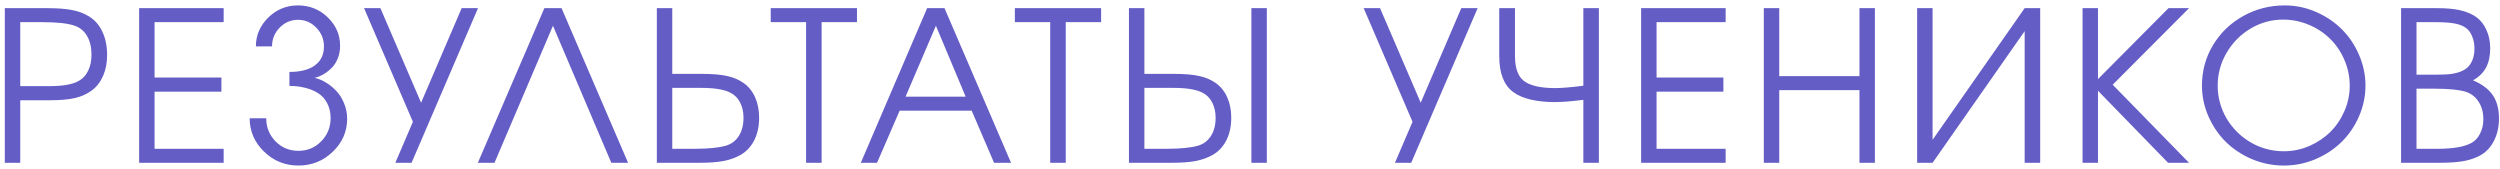 <?xml version="1.0" encoding="UTF-8"?> <svg xmlns="http://www.w3.org/2000/svg" width="430" height="29" viewBox="0 0 430 29" fill="none"> <path d="M0.827 28C0.827 28 0.827 19.135 0.827 1.404C0.827 1.404 3.271 1.404 8.157 1.404C9.88 1.404 11.286 1.51 12.376 1.721C13.478 1.932 14.439 2.289 15.259 2.793C16.267 3.391 17.046 4.27 17.597 5.43C18.148 6.578 18.423 7.92 18.423 9.455C18.423 10.791 18.195 11.986 17.738 13.041C17.28 14.096 16.624 14.94 15.769 15.572C14.96 16.17 14.011 16.598 12.921 16.855C11.831 17.113 10.39 17.242 8.597 17.242H3.482V28H0.827ZM3.482 14.816H8.421C10.812 14.816 12.517 14.518 13.536 13.92C14.239 13.545 14.778 12.965 15.153 12.18C15.54 11.395 15.734 10.475 15.734 9.42C15.734 8.119 15.476 7.035 14.96 6.168C14.444 5.289 13.706 4.697 12.745 4.393C11.597 4.006 9.769 3.812 7.261 3.812H3.482V14.816ZM23.932 28C23.932 28 23.932 19.135 23.932 1.404C23.932 1.404 28.778 1.404 38.469 1.404C38.469 1.404 38.469 2.207 38.469 3.812C38.469 3.812 34.508 3.812 26.586 3.812C26.586 3.812 26.586 6.988 26.586 13.34C26.586 13.34 30.418 13.34 38.082 13.34C38.082 13.34 38.082 14.148 38.082 15.766C38.082 15.766 34.25 15.766 26.586 15.766C26.586 15.766 26.586 19.041 26.586 25.592C26.586 25.592 30.547 25.592 38.469 25.592C38.469 25.592 38.469 26.395 38.469 28C38.469 28 33.623 28 23.932 28ZM49.779 12.373C51.666 12.373 53.125 11.998 54.156 11.248C55.199 10.486 55.72 9.396 55.72 7.979C55.72 6.736 55.281 5.664 54.402 4.762C53.535 3.859 52.486 3.408 51.255 3.408C50.025 3.408 48.97 3.859 48.091 4.762C47.224 5.664 46.791 6.736 46.791 7.979H44.013C44.013 6.068 44.722 4.416 46.14 3.021C47.558 1.627 49.263 0.93 51.255 0.93C53.248 0.93 54.953 1.615 56.371 2.986C57.789 4.357 58.498 5.998 58.498 7.908C58.498 8.693 58.357 9.42 58.076 10.088C57.806 10.756 57.443 11.307 56.986 11.74C56.541 12.174 56.072 12.531 55.58 12.812C55.099 13.082 54.607 13.275 54.103 13.393C54.724 13.521 55.351 13.773 55.984 14.148C56.629 14.523 57.232 15.004 57.794 15.59C58.357 16.164 58.814 16.879 59.166 17.734C59.529 18.578 59.711 19.469 59.711 20.406C59.711 22.621 58.884 24.52 57.232 26.102C55.591 27.684 53.623 28.475 51.326 28.475C49.029 28.475 47.054 27.672 45.402 26.066C43.761 24.461 42.941 22.551 42.941 20.336H45.789C45.789 21.883 46.322 23.207 47.388 24.309C48.466 25.398 49.779 25.943 51.326 25.943C52.873 25.943 54.179 25.398 55.246 24.309C56.324 23.207 56.863 21.883 56.863 20.336C56.863 19.352 56.669 18.496 56.283 17.77C55.908 17.031 55.386 16.451 54.718 16.029C54.05 15.607 53.3 15.297 52.468 15.098C51.648 14.887 50.752 14.781 49.779 14.781V12.373ZM82.218 1.404C82.218 1.404 78.409 10.27 70.792 28C70.792 28 69.86 28 67.997 28C67.997 28 69.005 25.65 71.02 20.951C71.02 20.951 68.219 14.435 62.618 1.404C62.618 1.404 63.556 1.404 65.43 1.404C65.43 1.404 67.763 6.824 72.427 17.664C72.427 17.664 74.753 12.244 79.405 1.404C79.405 1.404 80.343 1.404 82.218 1.404ZM105.146 28C105.146 28 101.801 20.143 95.109 4.428C95.109 4.428 91.758 12.285 85.055 28C85.055 28 84.1 28 82.189 28C82.189 28 86.004 19.135 93.633 1.404C93.633 1.404 94.617 1.404 96.586 1.404C96.586 1.404 100.4 10.27 108.029 28C108.029 28 107.068 28 105.146 28ZM112.976 1.404C112.976 1.404 113.861 1.404 115.63 1.404C115.63 1.404 115.63 5.172 115.63 12.707C115.63 12.707 117.335 12.707 120.745 12.707C122.55 12.707 123.991 12.83 125.07 13.076C126.159 13.31 127.109 13.715 127.917 14.289C128.773 14.898 129.429 15.719 129.886 16.75C130.343 17.781 130.571 18.941 130.571 20.23C130.571 21.707 130.296 22.996 129.745 24.098C129.195 25.199 128.415 26.043 127.407 26.629C126.575 27.109 125.609 27.461 124.507 27.684C123.405 27.895 122.005 28 120.306 28H112.976V1.404ZM115.63 15.115V25.592H119.409C121.835 25.592 123.663 25.41 124.894 25.047C125.843 24.754 126.575 24.191 127.091 23.359C127.618 22.527 127.882 21.496 127.882 20.266C127.882 19.27 127.689 18.396 127.302 17.646C126.927 16.896 126.388 16.34 125.685 15.977C124.654 15.402 122.948 15.115 120.57 15.115H115.63ZM138.647 28C138.647 28 138.647 19.938 138.647 3.812C138.647 3.812 136.62 3.812 132.565 3.812C132.565 3.812 132.565 3.01 132.565 1.404C132.565 1.404 137.51 1.404 147.401 1.404C147.401 1.404 147.401 2.207 147.401 3.812C147.401 3.812 145.373 3.812 141.319 3.812C141.319 3.812 141.319 11.875 141.319 28C141.319 28 140.428 28 138.647 28ZM148.058 28C148.058 28 151.861 19.135 159.466 1.404C159.466 1.404 160.463 1.404 162.455 1.404C162.455 1.404 166.269 10.27 173.898 28C173.898 28 172.925 28 170.98 28C170.98 28 169.697 25.012 167.13 19.035C167.13 19.035 163 19.035 154.738 19.035C154.738 19.035 153.443 22.023 150.853 28C150.853 28 149.921 28 148.058 28ZM155.757 16.627C155.757 16.627 159.203 16.627 166.093 16.627C166.093 16.627 164.388 12.56 160.978 4.428C160.978 4.428 159.238 8.494 155.757 16.627ZM180.637 28C180.637 28 180.637 19.938 180.637 3.812C180.637 3.812 178.61 3.812 174.555 3.812C174.555 3.812 174.555 3.01 174.555 1.404C174.555 1.404 179.501 1.404 189.391 1.404C189.391 1.404 189.391 2.207 189.391 3.812C189.391 3.812 187.364 3.812 183.309 3.812C183.309 3.812 183.309 11.875 183.309 28C183.309 28 182.419 28 180.637 28ZM215.238 28C215.238 28 215.238 19.135 215.238 1.404C215.238 1.404 216.123 1.404 217.893 1.404C217.893 1.404 217.893 10.27 217.893 28C217.893 28 217.008 28 215.238 28ZM194.18 1.404C194.18 1.404 195.064 1.404 196.834 1.404C196.834 1.404 196.834 5.172 196.834 12.707C196.834 12.707 198.539 12.707 201.949 12.707C203.754 12.707 205.195 12.83 206.273 13.076C207.363 13.31 208.312 13.715 209.121 14.289C209.977 14.898 210.633 15.719 211.09 16.75C211.547 17.781 211.775 18.941 211.775 20.23C211.775 21.707 211.5 22.996 210.949 24.098C210.398 25.199 209.619 26.043 208.611 26.629C207.779 27.109 206.812 27.461 205.711 27.684C204.609 27.895 203.209 28 201.51 28H194.18V1.404ZM196.834 15.115V25.592H200.613C203.039 25.592 204.867 25.41 206.098 25.047C207.047 24.754 207.779 24.191 208.295 23.359C208.822 22.527 209.086 21.496 209.086 20.266C209.086 19.27 208.893 18.396 208.506 17.646C208.131 16.896 207.592 16.34 206.889 15.977C205.857 15.402 204.152 15.115 201.773 15.115H196.834ZM254.153 1.404C254.153 1.404 250.344 10.27 242.727 28C242.727 28 241.795 28 239.932 28C239.932 28 240.94 25.65 242.955 20.951C242.955 20.951 240.155 14.435 234.553 1.404C234.553 1.404 235.491 1.404 237.366 1.404C237.366 1.404 239.698 6.824 244.362 17.664C244.362 17.664 246.688 12.244 251.34 1.404C251.34 1.404 252.278 1.404 254.153 1.404ZM257.869 1.404C257.869 1.404 258.771 1.404 260.576 1.404C260.576 1.404 260.576 4.152 260.576 9.648C260.576 11.957 261.22 13.469 262.509 14.184C263.611 14.828 265.269 15.15 267.484 15.15C268.609 15.15 270.226 15.016 272.336 14.746C272.336 14.746 272.336 10.299 272.336 1.404C272.336 1.404 273.226 1.404 275.007 1.404C275.007 1.404 275.007 10.27 275.007 28C275.007 28 274.117 28 272.336 28C272.336 28 272.336 24.391 272.336 17.172C270.32 17.43 268.644 17.559 267.308 17.559C265.902 17.559 264.572 17.418 263.318 17.137C262.064 16.844 261.05 16.41 260.277 15.836C258.672 14.652 257.869 12.59 257.869 9.648V1.404ZM282.274 28C282.274 28 282.274 19.135 282.274 1.404C282.274 1.404 287.12 1.404 296.811 1.404C296.811 1.404 296.811 2.207 296.811 3.812C296.811 3.812 292.85 3.812 284.929 3.812C284.929 3.812 284.929 6.988 284.929 13.34C284.929 13.34 288.761 13.34 296.425 13.34C296.425 13.34 296.425 14.148 296.425 15.766C296.425 15.766 292.593 15.766 284.929 15.766C284.929 15.766 284.929 19.041 284.929 25.592C284.929 25.592 288.889 25.592 296.811 25.592C296.811 25.592 296.811 26.395 296.811 28C296.811 28 291.966 28 282.274 28ZM303.375 28C303.375 28 303.375 19.135 303.375 1.404C303.375 1.404 304.26 1.404 306.029 1.404C306.029 1.404 306.029 5.301 306.029 13.094C306.029 13.094 310.629 13.094 319.828 13.094C319.828 13.094 319.828 9.197 319.828 1.404C319.828 1.404 320.713 1.404 322.482 1.404C322.482 1.404 322.482 10.27 322.482 28C322.482 28 321.598 28 319.828 28C319.828 28 319.828 23.834 319.828 15.502C319.828 15.502 315.229 15.502 306.029 15.502C306.029 15.502 306.029 19.668 306.029 28C306.029 28 305.145 28 303.375 28ZM348.241 1.404C348.241 1.404 349.132 1.404 350.913 1.404C350.913 1.404 350.913 10.27 350.913 28C350.913 28 350.023 28 348.241 28C348.241 28 348.241 20.453 348.241 5.359C348.241 5.359 342.962 12.906 332.404 28C332.404 28 331.519 28 329.749 28C329.749 28 329.749 19.135 329.749 1.404C329.749 1.404 330.634 1.404 332.404 1.404C332.404 1.404 332.404 8.951 332.404 24.045C332.404 24.045 337.683 16.498 348.241 1.404ZM372.911 28C372.911 28 368.891 23.869 360.852 15.607C360.852 15.607 360.852 19.738 360.852 28C360.852 28 359.967 28 358.198 28C358.198 28 358.198 19.135 358.198 1.404C358.198 1.404 359.082 1.404 360.852 1.404C360.852 1.404 360.852 5.471 360.852 13.604C360.852 13.604 364.895 9.537 372.981 1.404C372.981 1.404 374.159 1.404 376.514 1.404C376.514 1.404 372.137 5.793 363.383 14.57C363.383 14.57 367.76 19.047 376.514 28C376.514 28 375.313 28 372.911 28ZM392.992 0.93C394.843 0.93 396.619 1.299 398.318 2.037C400.029 2.775 401.505 3.76 402.748 4.99C404.002 6.221 404.998 7.691 405.736 9.402C406.486 11.102 406.861 12.871 406.861 14.711C406.861 16.562 406.486 18.338 405.736 20.037C404.998 21.736 403.996 23.201 402.73 24.432C401.476 25.662 399.982 26.646 398.248 27.385C396.513 28.111 394.703 28.475 392.816 28.475C390.929 28.475 389.113 28.111 387.367 27.385C385.632 26.646 384.132 25.662 382.867 24.432C381.613 23.189 380.611 21.725 379.861 20.037C379.111 18.338 378.736 16.562 378.736 14.711C378.736 12.191 379.369 9.877 380.634 7.768C381.9 5.658 383.623 3.994 385.802 2.775C387.994 1.545 390.39 0.93 392.992 0.93ZM392.675 3.373C390.683 3.373 388.82 3.889 387.086 4.92C385.363 5.951 383.992 7.34 382.972 9.086C381.953 10.832 381.443 12.707 381.443 14.711C381.443 16.738 381.953 18.625 382.972 20.371C384.004 22.105 385.392 23.482 387.138 24.502C388.884 25.51 390.777 26.014 392.816 26.014C394.339 26.014 395.798 25.715 397.193 25.117C398.588 24.508 399.795 23.699 400.814 22.691C401.834 21.684 402.642 20.488 403.24 19.105C403.849 17.711 404.154 16.258 404.154 14.746C404.154 13.199 403.849 11.723 403.24 10.316C402.642 8.91 401.828 7.703 400.797 6.695C399.777 5.676 398.558 4.867 397.14 4.27C395.722 3.672 394.234 3.373 392.675 3.373ZM412.985 28C412.985 28 412.985 19.135 412.985 1.404C412.985 1.404 415.059 1.404 419.208 1.404C420.813 1.404 422.143 1.527 423.198 1.773C424.264 2.02 425.179 2.412 425.94 2.951C426.69 3.502 427.27 4.246 427.68 5.184C428.102 6.121 428.313 7.164 428.313 8.312C428.313 9.637 428.073 10.744 427.593 11.635C427.124 12.514 426.38 13.24 425.36 13.815C426.907 14.471 428.038 15.32 428.753 16.363C429.468 17.406 429.825 18.742 429.825 20.371C429.825 21.742 429.561 22.979 429.034 24.08C428.507 25.17 427.774 26.008 426.837 26.594C425.993 27.098 425.009 27.461 423.884 27.684C422.77 27.895 421.329 28 419.559 28H412.985ZM415.639 25.592H419.278C421.915 25.592 423.837 25.264 425.044 24.607C425.677 24.279 426.18 23.746 426.555 23.008C426.942 22.258 427.136 21.426 427.136 20.512C427.136 19.328 426.86 18.32 426.309 17.488C425.77 16.645 425.02 16.07 424.059 15.766C422.899 15.426 421.147 15.256 418.804 15.256H415.639V25.592ZM415.639 12.848H418.891C420.087 12.848 421.024 12.801 421.704 12.707C422.395 12.602 423.016 12.42 423.567 12.162C424.235 11.857 424.739 11.377 425.079 10.721C425.43 10.065 425.606 9.273 425.606 8.348C425.606 7.562 425.466 6.842 425.184 6.186C424.903 5.529 424.528 5.049 424.059 4.744C423.567 4.404 422.917 4.164 422.108 4.023C421.311 3.883 420.221 3.812 418.839 3.812H415.639V12.848Z" fill="#655DC6"></path> </svg> 